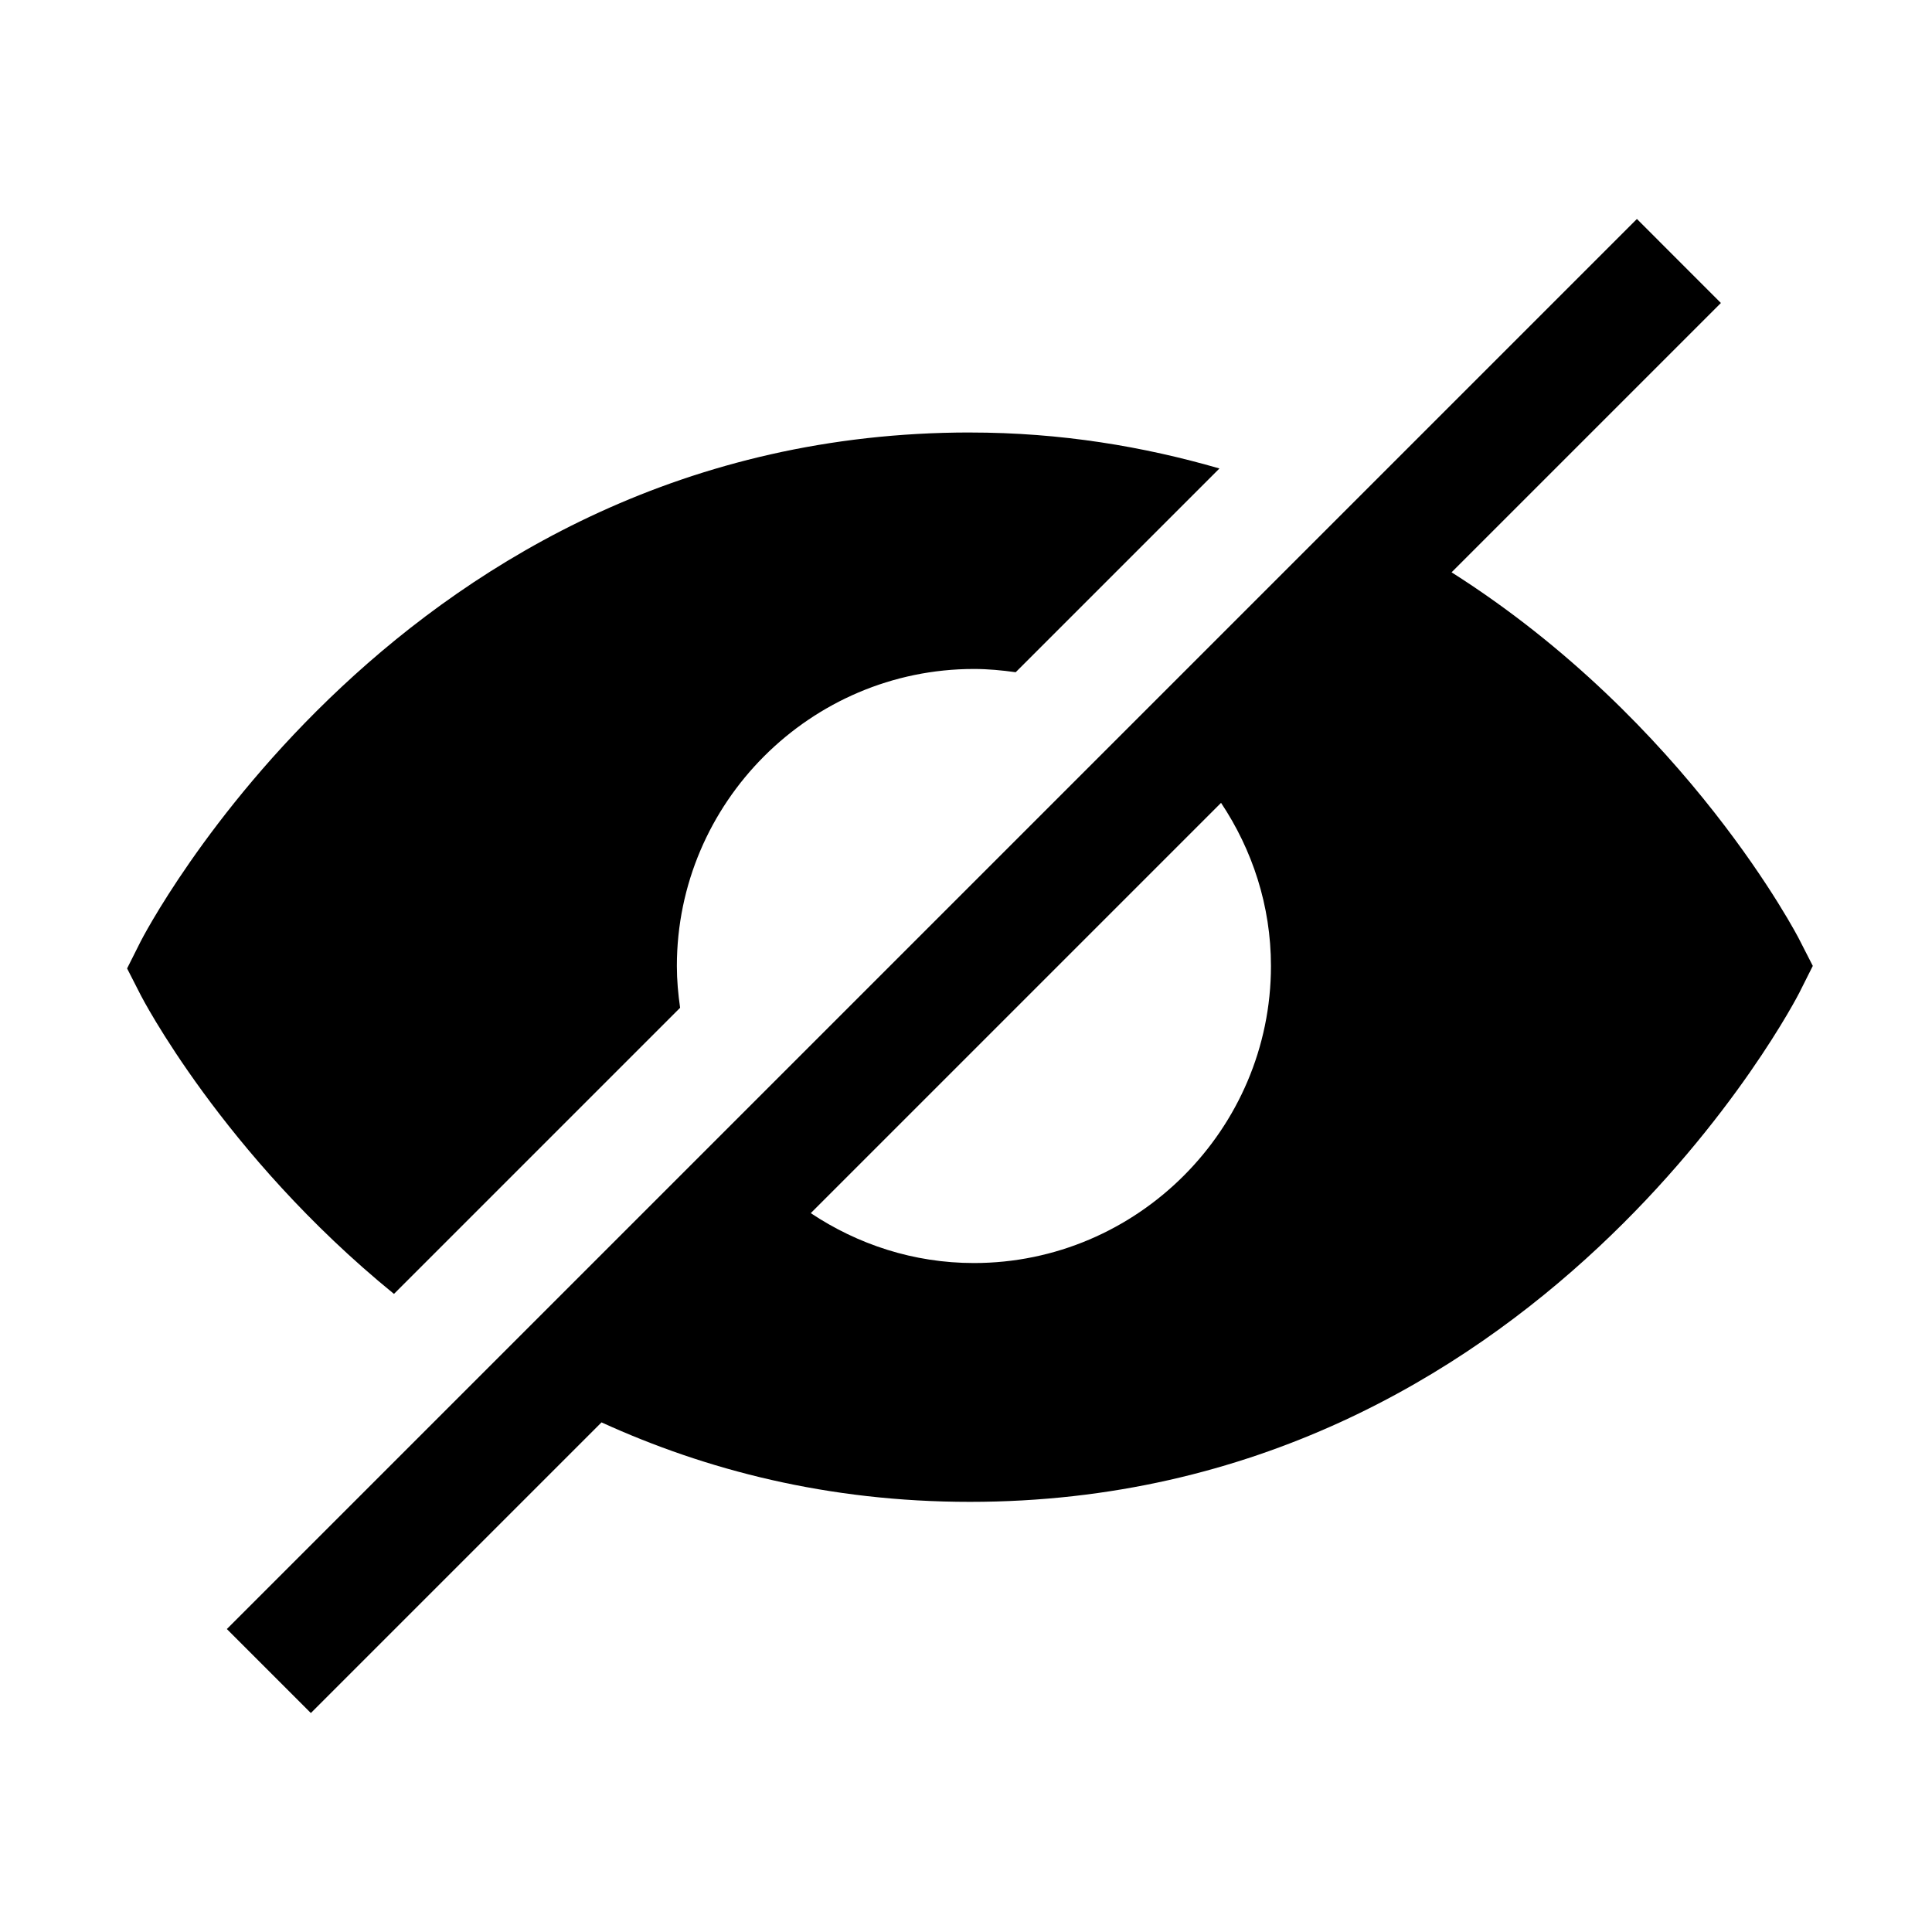 <?xml version="1.0" encoding="UTF-8"?>
<!-- Uploaded to: SVG Repo, www.svgrepo.com, Generator: SVG Repo Mixer Tools -->
<svg fill="#000000" width="800px" height="800px" version="1.1" viewBox="144 144 512 512" xmlns="http://www.w3.org/2000/svg">
 <path d="m577.8 202.03-373.68 373.68 22.262 22.262 77.027-77.027c27.582 12.582 59.949 21.062 97.633 21.062 151.05 0 219.77-134.87 219.77-134.87l3.598-7.164-3.629-7.102s-29.457-57.469-92.098-97.203l71.371-71.371zm-176.75 56.582c-151.05 0-219.77 134.87-219.77 134.87l-3.598 7.164 3.629 7.102s21.598 42.098 67.098 79.152l75.828-75.828c-0.52-3.625-0.859-7.305-0.859-11.07 0-43.289 35.43-78.719 78.719-78.719 3.766 0 7.441 0.355 11.07 0.863l53.996-53.996c-20.039-5.797-41.902-9.531-66.113-9.531zm66.543 98.152c8.281 12.434 13.223 27.25 13.223 43.234 0 43.289-35.43 78.719-78.719 78.719-15.984 0-30.801-4.938-43.234-13.223z"/>
</svg>